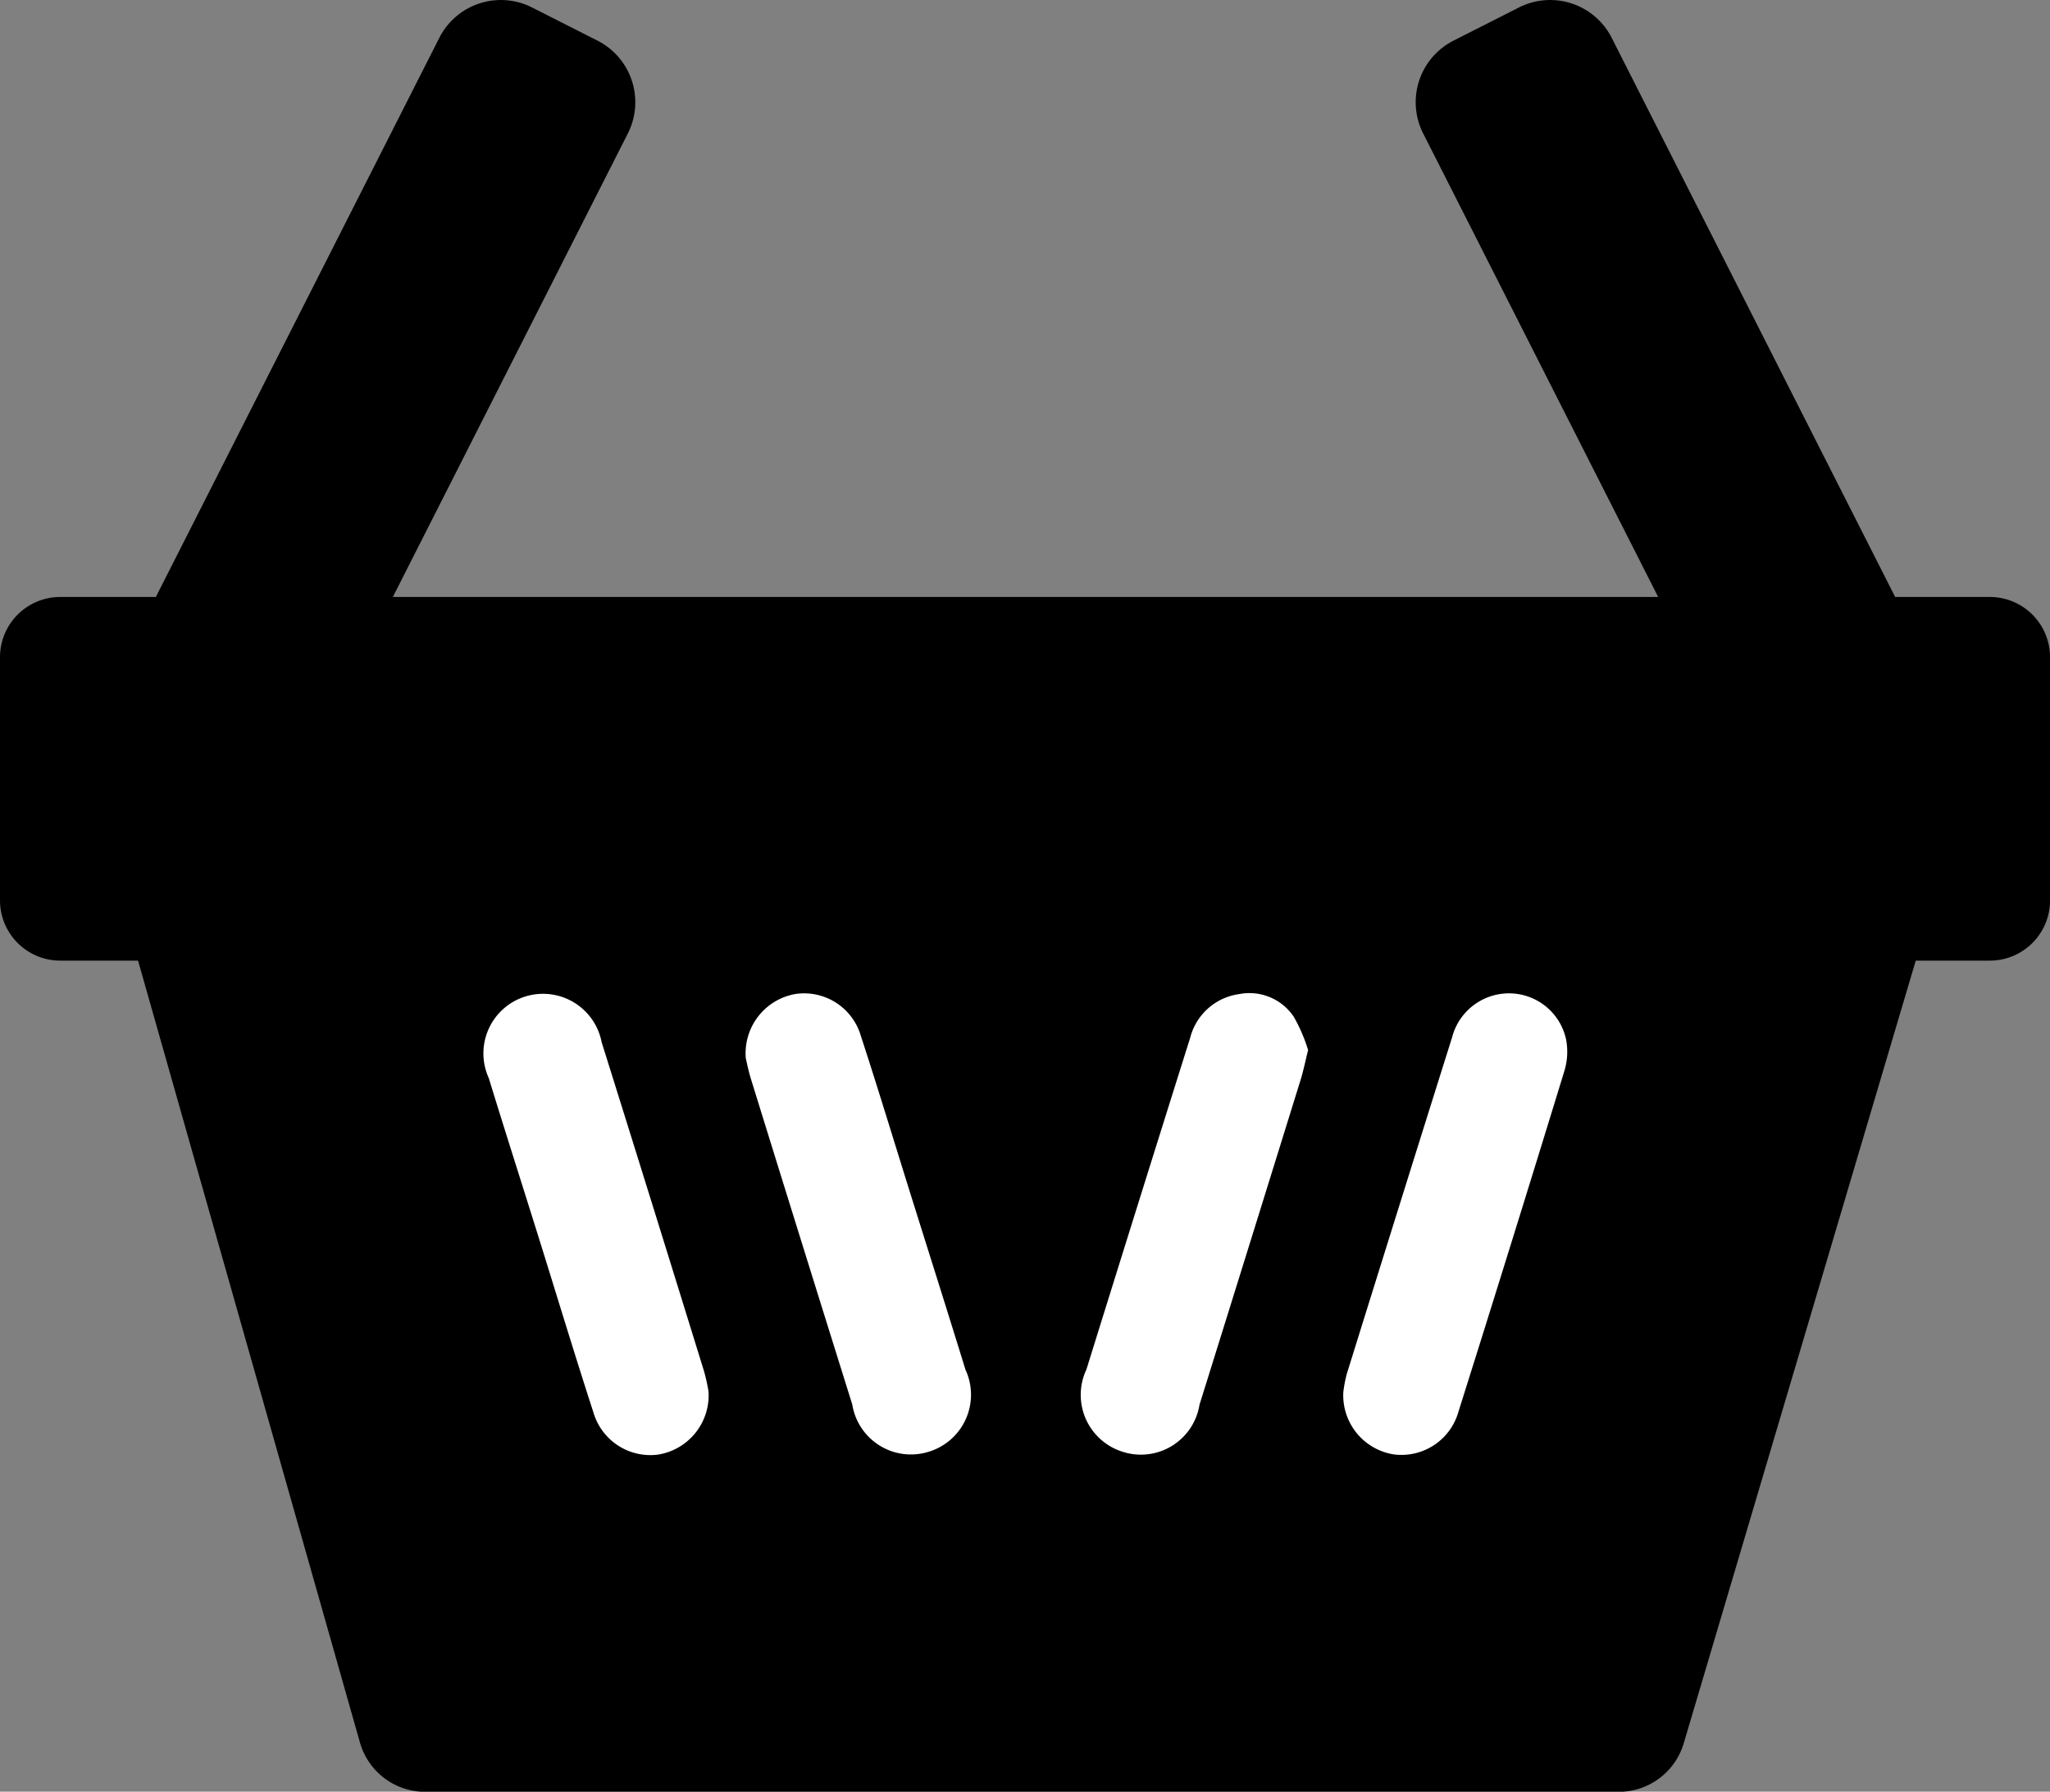 <svg xmlns="http://www.w3.org/2000/svg" width="52.271" height="45.677" viewBox="0 0 52.271 45.677">
  <rect x="0" y="0" width="52.271" height="45.677" fill="#808080" stroke="none"/>
  <g id="Group_122" data-name="Group 122" transform="translate(-1428.771 -124.748)">
    <path id="Path_286" data-name="Path 286" d="M1847.493-2722.357h-2.412l-7.228-14.255a1.76,1.76,0,0,0-2.366-.773l-1.667.845a1.76,1.76,0,0,0-.774,2.366l5.992,11.817h-32.263l5.992-11.817a1.761,1.761,0,0,0-.774-2.366l-1.667-.845a1.76,1.76,0,0,0-2.366.773l-7.228,14.255h-2.438a1.536,1.536,0,0,0-1.536,1.536v6.2a1.536,1.536,0,0,0,1.536,1.535h1.984l5.658,19.934a1.728,1.728,0,0,0,1.662,1.256h30.435a1.728,1.728,0,0,0,1.657-1.237l5.916-19.953h1.888a1.535,1.535,0,0,0,1.536-1.535v-6.2A1.536,1.536,0,0,0,1847.493-2722.357Z" transform="translate(-367.987 2862.324)" fill-rule="evenodd"/>
    <g id="Group_78" data-name="Group 78" transform="translate(1441.123 150.069)">
      <path id="Path_280" data-name="Path 280" d="M-1139.428,725.908a3.355,3.355,0,0,1,.088-.462q1.335-4.289,2.683-8.574a1.5,1.5,0,0,1,1.5-1.129,1.489,1.489,0,0,1,1.407,1.164,1.684,1.684,0,0,1-.037.8q-1.335,4.355-2.705,8.7a1.51,1.51,0,0,1-1.651,1.089A1.526,1.526,0,0,1-1139.428,725.908Z" transform="translate(1161.328 -715.739)" fill="#fff"/>
      <path id="Path_281" data-name="Path 281" d="M-1184.955,717.18c-.079.319-.124.546-.193.766q-1.284,4.139-2.576,8.276a1.513,1.513,0,0,1-1.957,1.2,1.519,1.519,0,0,1-.926-2.1q1.315-4.229,2.645-8.454a1.5,1.5,0,0,1,1.251-1.115,1.361,1.361,0,0,1,1.389.576A4.15,4.15,0,0,1-1184.955,717.18Z" transform="translate(1205.957 -715.731)" fill="#fff"/>
      <path id="Path_282" data-name="Path 282" d="M-1302.3,725.894a1.531,1.531,0,0,1-1.285,1.61,1.513,1.513,0,0,1-1.653-1.085c-.487-1.5-.945-3.019-1.417-4.528-.415-1.328-.84-2.654-1.248-3.985a1.518,1.518,0,0,1,.954-2.087,1.522,1.522,0,0,1,1.924,1.172q1.317,4.2,2.614,8.4A4.928,4.928,0,0,1-1302.3,725.894Z" transform="translate(1308.014 -715.742)" fill="#fff"/>
      <path id="Path_283" data-name="Path 283" d="M-1256.715,717.374a1.535,1.535,0,0,1,1.271-1.638,1.507,1.507,0,0,1,1.663,1.069c.446,1.363.86,2.736,1.288,4.1.46,1.469.926,2.937,1.379,4.408a1.518,1.518,0,0,1-.939,2.094A1.515,1.515,0,0,1-1254,726.2q-1.295-4.136-2.577-8.276C-1256.647,717.7-1256.691,717.475-1256.715,717.374Z" transform="translate(1263.379 -715.717)" fill="#fff"/>
    </g>
  </g>
</svg>
